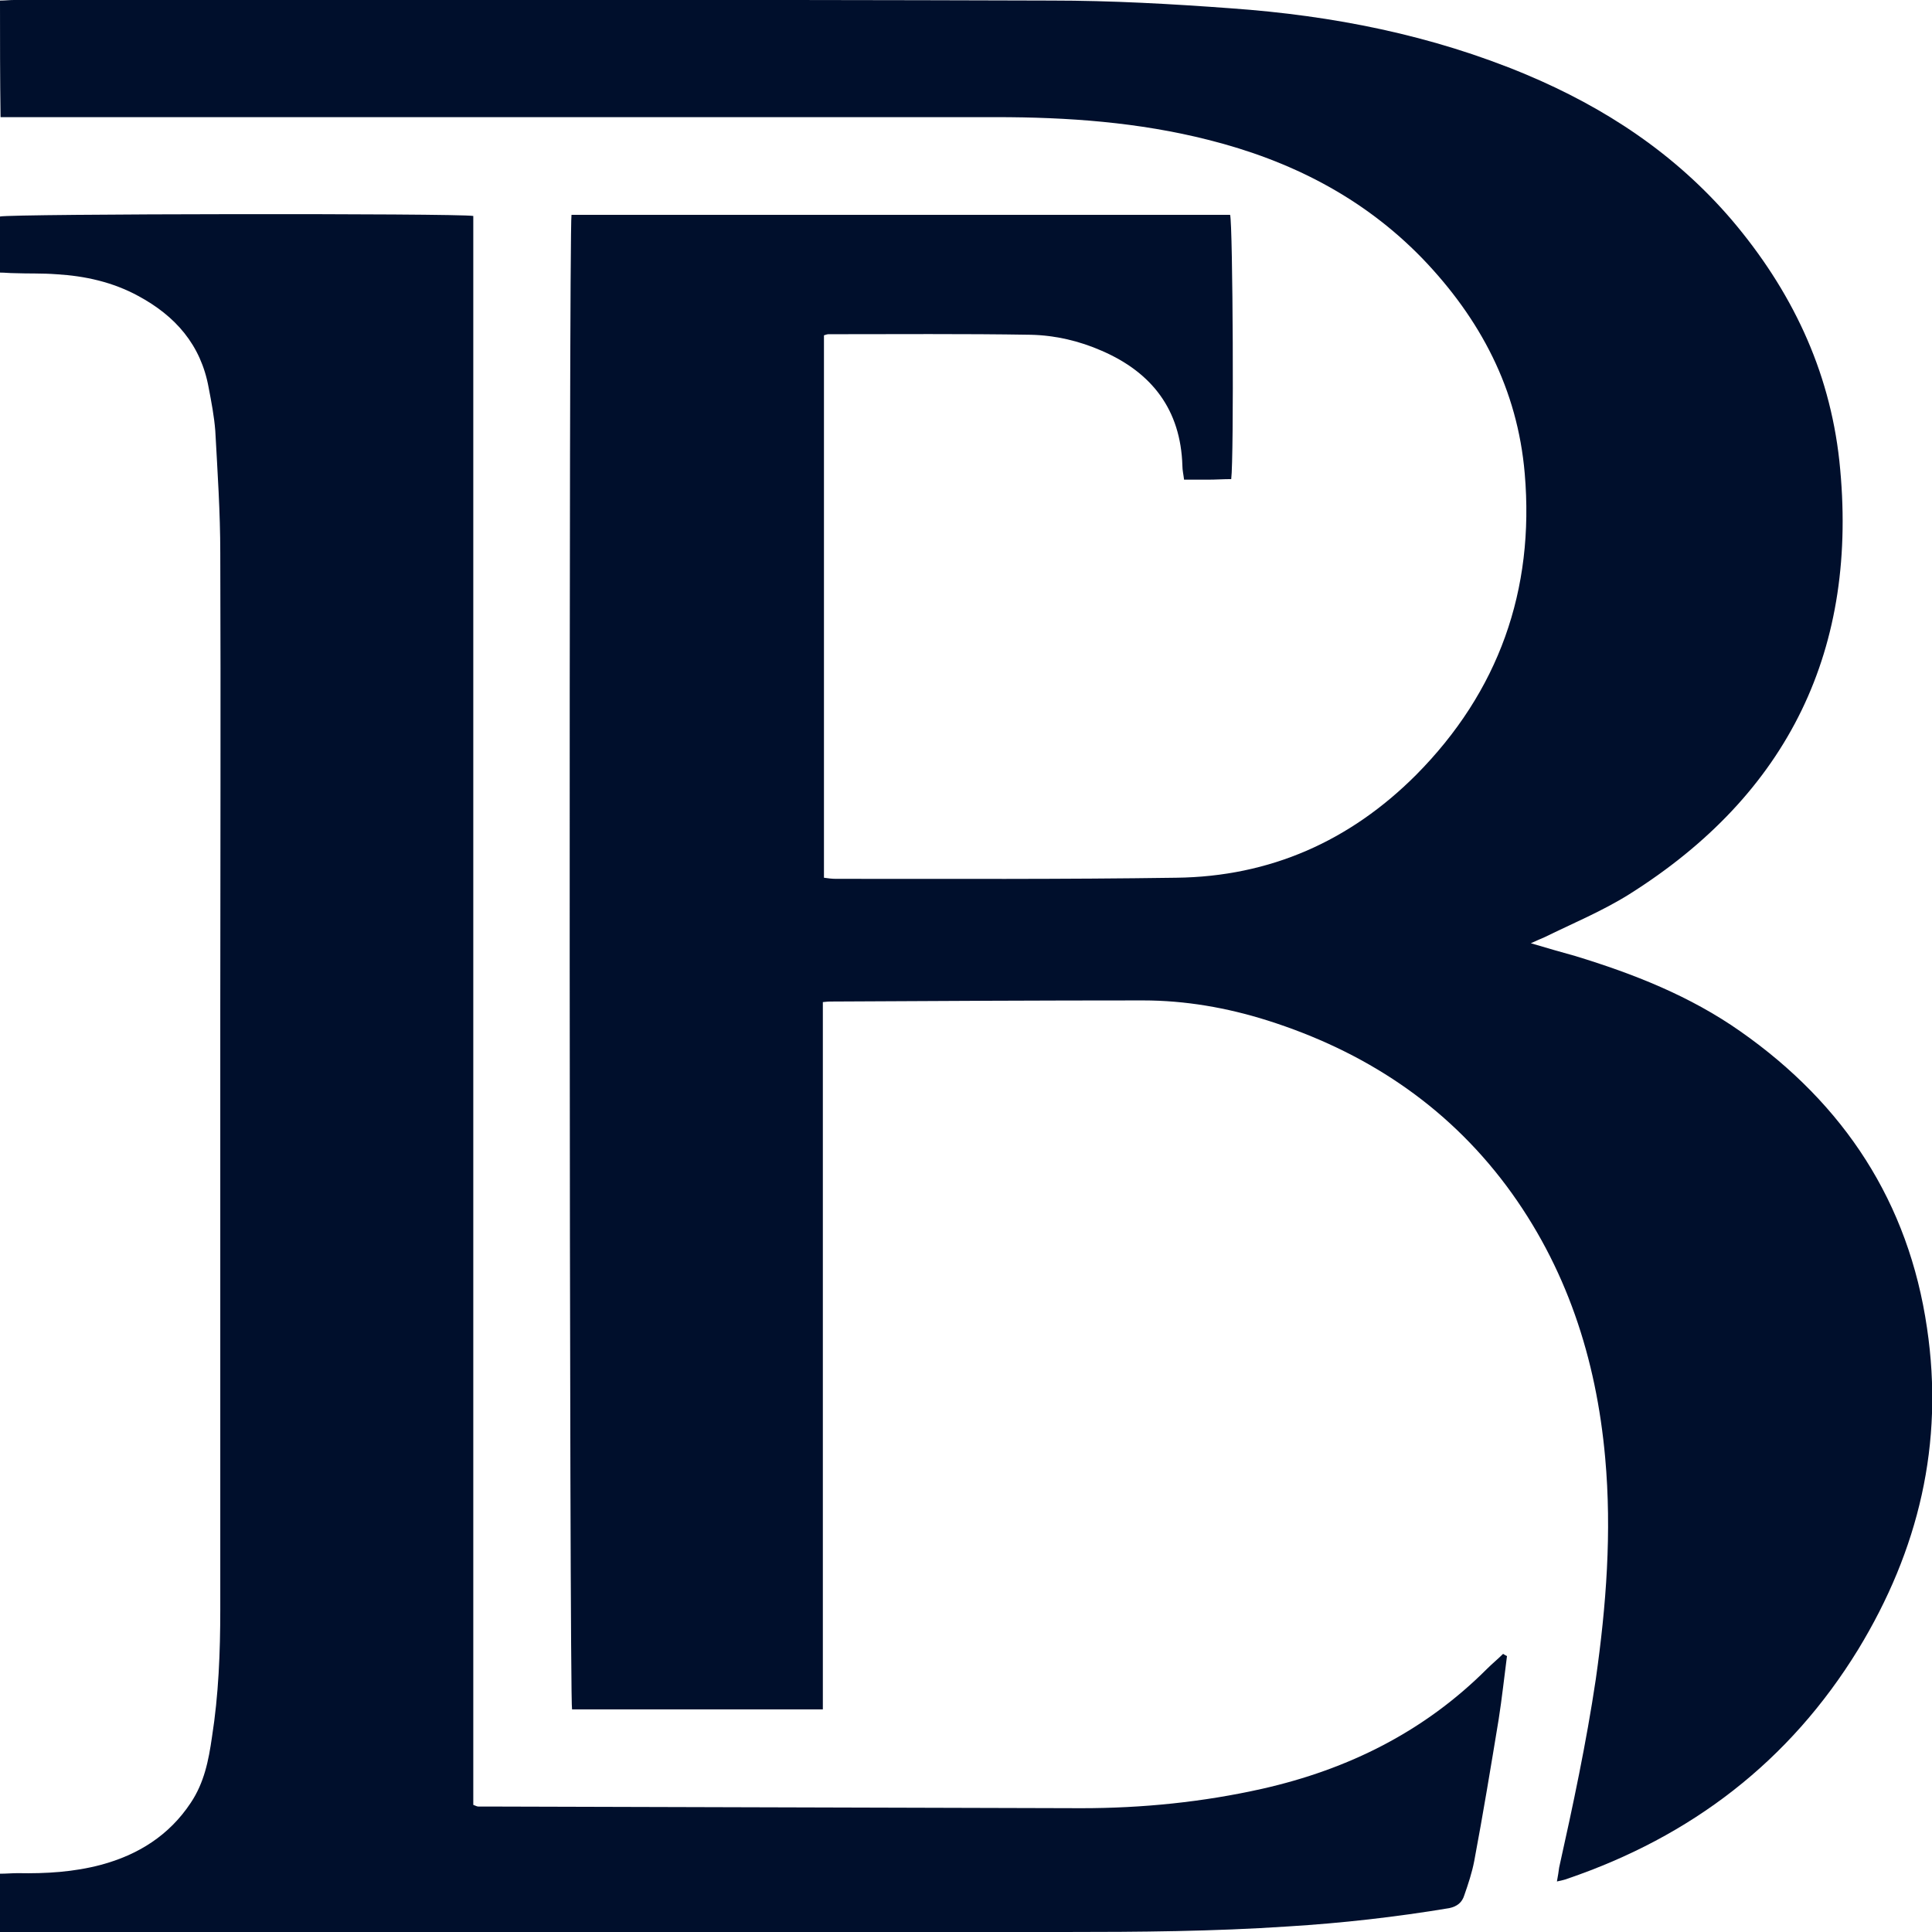 <svg width="250" height="250" viewBox="0 0 250 250" fill="none" xmlns="http://www.w3.org/2000/svg">
<g clip-path="url(#clip0_2042_852)">
<path d="M106.476 129.669C106.476 160.201 106.476 190.661 106.476 221.192C95.563 221.192 84.793 221.192 74.023 221.192C73.665 220.043 73.593 29.741 73.952 27.802C102.312 27.802 130.744 27.802 159.176 27.802C159.535 29.023 159.678 59.267 159.319 61.997C158.314 61.997 157.309 62.069 156.304 62.069C155.37 62.069 154.365 62.069 153.217 62.069C153.145 61.422 153.001 60.848 153.001 60.273C152.786 53.017 149.052 48.204 142.59 45.402C139.647 44.109 136.559 43.391 133.4 43.319C124.641 43.175 115.953 43.247 107.194 43.247C107.051 43.247 106.835 43.319 106.62 43.391C106.62 66.739 106.62 90.086 106.62 113.578C107.122 113.649 107.625 113.721 108.128 113.721C122.846 113.721 137.565 113.793 152.211 113.578C164.345 113.434 174.684 108.836 183.228 100.287C193.926 89.511 198.593 76.365 197.3 61.279C196.367 50.359 191.557 41.236 184.018 33.405C176.335 25.503 166.93 20.761 156.376 18.103C147.329 15.805 138.139 15.158 128.877 15.158C95.778 15.158 62.679 15.158 29.652 15.158C20.534 15.158 11.416 15.158 2.226 15.158C1.58 15.158 0.862 15.158 0.072 15.158C0 10.129 0 5.172 0 0.072C0.646 0.072 1.221 -4.56003e-05 1.795 -4.56003e-05C46.525 -4.56003e-05 91.255 -0.072 136.057 0.072C143.811 0.072 151.565 0.503 159.319 1.078C172.458 2.011 185.238 4.526 197.444 9.626C207.711 13.937 216.758 19.899 224.081 28.448C231.763 37.5 236.717 47.773 238.01 59.626C240.594 83.908 231.476 102.73 210.798 115.733C207.352 117.888 203.547 119.468 199.885 121.264C199.383 121.48 198.88 121.695 198.09 122.055C200.244 122.701 202.039 123.204 203.834 123.707C211.373 126.006 218.696 128.879 225.23 133.477C238.656 142.888 246.984 155.603 249.354 171.839C251.58 186.782 248.277 200.575 240.451 213.434C231.548 227.945 218.84 237.644 202.829 243.103C202.47 243.247 202.111 243.319 201.465 243.463C201.608 242.744 201.68 242.169 201.752 241.667C203.547 233.621 205.27 225.503 206.491 217.313C207.855 207.759 208.573 198.204 207.711 188.649C206.562 175.79 202.685 163.865 194.931 153.448C187.033 142.888 176.479 135.991 163.986 132.04C158.745 130.388 153.36 129.454 147.903 129.454C134.477 129.454 121.051 129.526 107.553 129.598C107.338 129.598 107.051 129.598 106.476 129.669Z" fill="#000F2C"/>
<path d="M195.003 214.296C194.644 217.026 194.357 219.756 193.926 222.486C192.921 228.592 191.916 234.698 190.767 240.805C190.48 242.313 189.977 243.822 189.474 245.259C189.187 246.192 188.541 246.695 187.536 246.911C180.643 248.06 173.679 248.851 166.643 249.282C157.022 249.928 147.401 250 137.708 250C92.547 250 47.458 250 2.298 250C1.58 250 0.79 250 0 250C0 247.486 0 245.115 0 242.457C0.79 242.457 1.58 242.385 2.298 242.385C5.959 242.457 9.549 242.241 13.067 241.307C17.878 240.014 21.898 237.5 24.698 233.261C26.422 230.675 26.996 227.802 27.427 224.784C28.288 219.325 28.504 213.793 28.504 208.261C28.504 182.543 28.504 156.753 28.504 131.034C28.504 111.207 28.576 91.379 28.504 71.552C28.504 66.308 28.145 60.991 27.858 55.747C27.714 53.879 27.355 52.011 26.996 50.144C25.991 44.612 22.688 40.876 17.878 38.29C14.575 36.494 10.985 35.704 7.323 35.489C5.457 35.345 3.662 35.417 1.795 35.345C1.221 35.345 0.646 35.273 0 35.273C0 32.759 0 30.388 0 28.017C1.292 27.658 59.09 27.586 61.243 27.945C61.243 96.48 61.243 165.086 61.243 233.549C61.602 233.693 61.746 233.764 61.89 233.764C62.249 233.764 62.608 233.764 62.895 233.764C88.599 233.836 114.23 233.908 139.934 233.98C147.832 233.98 155.658 233.19 163.34 231.466C174.469 228.951 184.305 224.066 192.418 215.948C193.064 215.302 193.854 214.655 194.5 214.009C194.716 214.152 194.859 214.224 195.003 214.296Z" fill="#000F2C"/>
</g>
<defs>
<clipPath id="clip0_2042_852">
<rect width="250" height="250" fill="white"/>
</clipPath>
</defs>
</svg>
